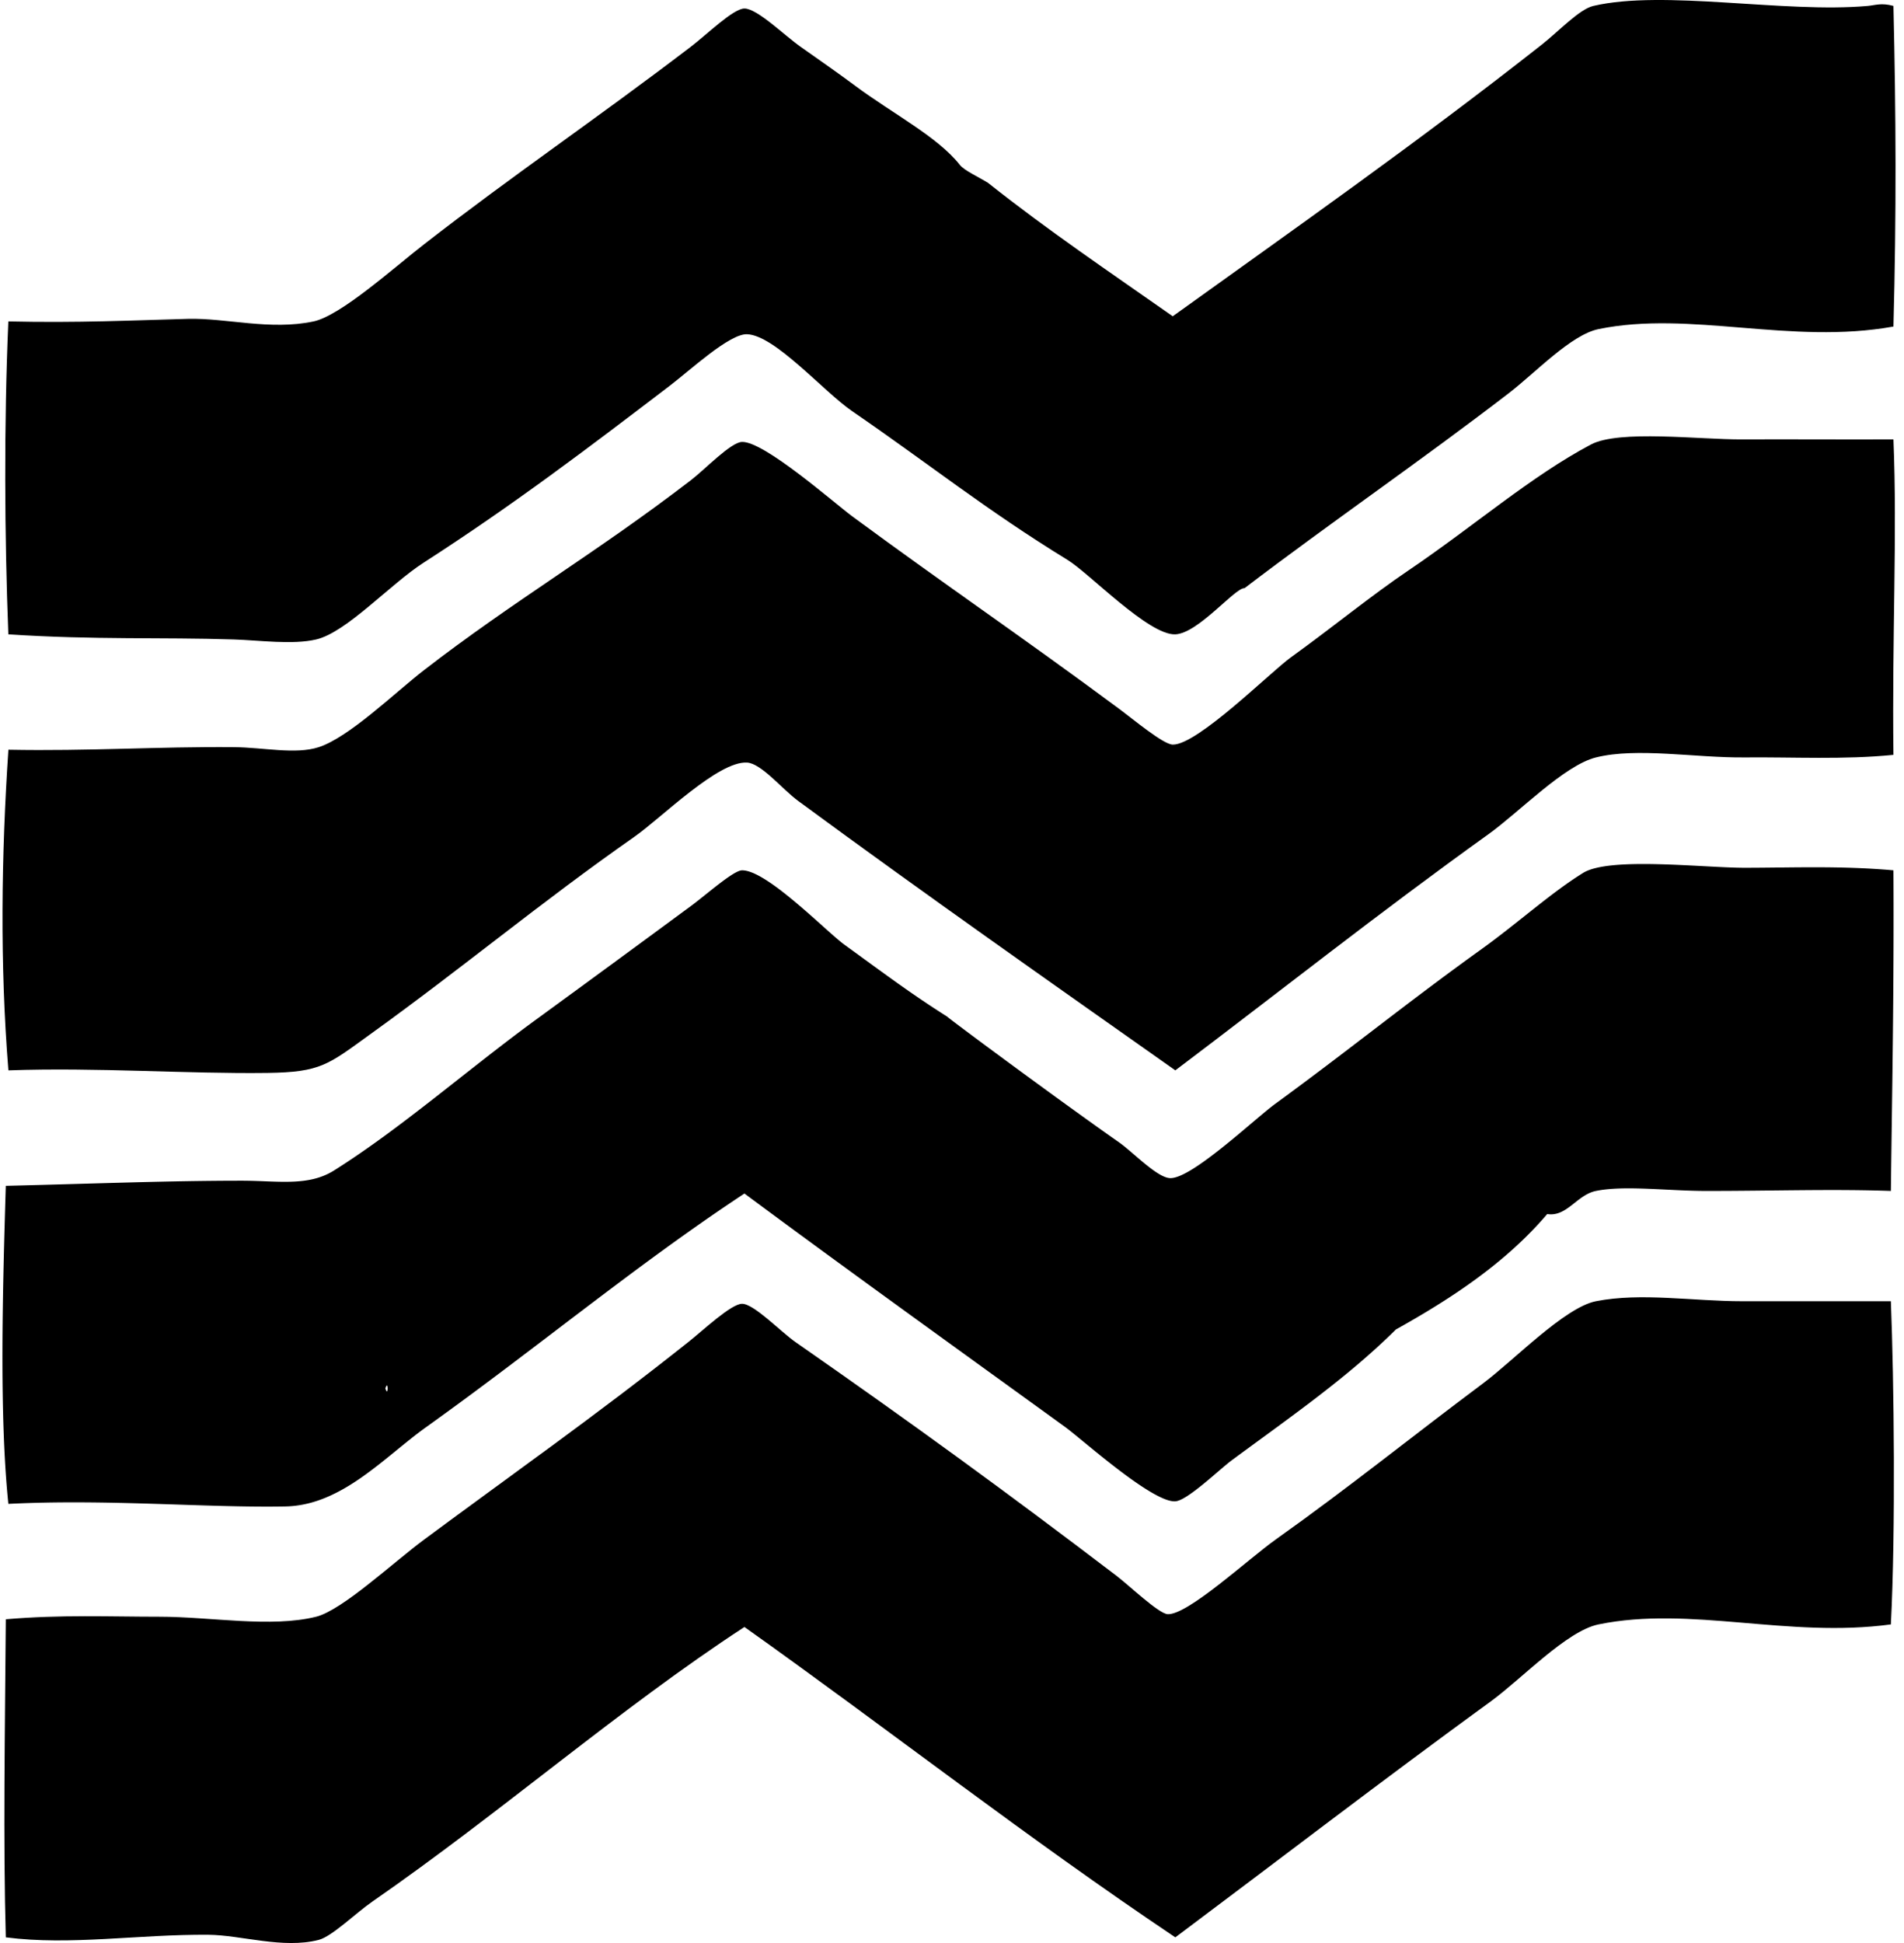 <svg xmlns="http://www.w3.org/2000/svg" width="196" height="200" fill="none" viewBox="0 0 196 200">
  <path fill="#000" fill-rule="evenodd" d="M194.914.61c.262 11.147.31 21.396 0 33.002-10.591 1.91-20.921-1.682-30.363.264-2.835.586-6.466 4.467-9.24 6.6-9.078 6.978-18.422 13.376-27.194 20.065-.96-.081-4.767 4.653-7.127 4.754-2.732.117-8.86-6.29-11.09-7.658-8.363-5.126-14.343-9.94-22.178-15.313-2.962-2.03-7.944-7.816-10.824-7.92-1.795-.066-5.864 3.71-7.922 5.28-8.499 6.486-16.145 12.293-25.344 18.217-3.51 2.262-7.949 7.185-11.09 7.922-2.405.564-5.844.086-8.449 0-7.497-.244-14.322.058-23.235-.528-.392-10.115-.458-21.62 0-32.21 7.215.163 12.803-.112 18.482-.264 3.945-.105 8.465 1.214 12.937.265 2.781-.59 8.221-5.487 11.352-7.922 9.107-7.083 17.769-12.938 27.458-20.33 1.68-1.28 4.388-3.951 5.544-3.958 1.313-.006 4.085 2.748 5.808 3.959 2.238 1.572 3.832 2.688 5.545 3.96 3.958 2.94 8.564 5.298 10.826 8.185.449.572 1.972 1.26 2.904 1.847 6.081 4.833 12.594 9.23 19.009 13.728 12.625-9.073 25.217-17.907 38.02-27.984 1.709-1.348 3.831-3.622 5.278-3.961 7.252-1.698 19.655.77 28.25 0 .767-.068 1.401-.344 2.643 0Z" clip-rule="evenodd"/>
  <path fill="#000" fill-rule="evenodd" d="M194.914 45.228c.403 9.81-.154 20.335 0 32.473-5.106.511-10.247.216-15.313.264-5.13.049-11.064-1.056-15.313 0-3.274.815-7.911 5.644-11.088 7.92-11.093 7.948-21.663 16.335-32.21 24.29-12.825-9.049-25.595-18.002-38.81-27.722-1.675-1.231-3.807-3.876-5.28-3.96-2.976-.173-8.835 5.712-11.616 7.656-9.573 6.691-17.475 13.328-27.194 20.329-4.31 3.107-5.048 3.888-10.56 3.961-8.263.11-17.488-.586-26.665-.264-.883-10.899-.73-22.141 0-33.002 8.325.158 15.307-.333 23.235-.264 3.041.026 6.32.777 8.713 0 3.13-1.018 7.86-5.628 10.823-7.92 9.241-7.15 17.742-12.072 27.458-19.538 1.52-1.167 4.12-3.915 5.282-3.961 2.273-.09 9.525 6.308 11.353 7.657 9.707 7.158 17.504 12.42 27.458 19.803 1.508 1.116 4.57 3.688 5.546 3.697 2.556.022 10.042-7.46 12.145-8.977 4.434-3.2 8.197-6.308 12.144-8.977 6.65-4.495 12.575-9.667 18.748-12.935 2.909-1.541 11.152-.506 15.575-.528 4.743-.024 9.582.017 15.569-.002Z" clip-rule="evenodd"/>
  <path fill="#000" fill-rule="evenodd" d="M194.914 89.585c.073 12.361-.161 24.043-.264 33.002-6.11-.211-12.147.003-19.01 0-4.018 0-8.384-.603-11.352 0-1.971.403-2.997 2.7-5.016 2.378-4.207 4.943-9.699 8.605-15.575 11.881-4.947 4.91-10.67 8.871-16.898 13.463-1.244.919-4.56 4.146-5.809 4.226-2.366.149-9.597-6.383-11.354-7.658-10.896-7.893-22.843-16.476-33.002-24.025-11.218 7.402-21.3 15.85-32.738 24.025-4.322 3.089-8.699 8.076-14.52 8.186-8.184.152-18.301-.782-28.515-.264-.947-9.113-.59-21.987-.264-32.738 9.48-.233 16.682-.528 24.29-.528 3.68 0 6.831.627 9.504-1.055 6.962-4.386 13.71-10.364 20.858-15.577A3851.033 3851.033 0 0 0 71.09 93.284c1.665-1.228 4.397-3.674 5.282-3.697 2.545-.059 8.69 6.302 10.56 7.658 3.94 2.856 6.876 5.066 10.56 7.391.556.5 11.75 8.781 17.688 12.938 1.442 1.008 3.935 3.659 5.282 3.694 2.222.064 8.664-6.076 10.824-7.655 7.704-5.628 13.631-10.465 21.123-15.842 3.838-2.754 7.222-5.856 10.56-7.92 2.728-1.686 12.341-.528 16.634-.528 4.875-.002 9.831-.226 15.311.262ZM39.671 142.916c.306-1.044.306 1.044 0 0Z" clip-rule="evenodd"/>
  <path fill="#000" fill-rule="evenodd" d="M194.649 133.939c.326 8.354.498 23.497 0 33.266-10.61 1.44-20.608-1.944-30.098 0-3.28.674-7.873 5.582-11.088 7.922-11.154 8.116-21.834 16.326-32.473 24.29-15.227-10.209-29.488-21.381-44.356-31.947-12.753 8.32-25.111 19.128-38.282 28.25-1.781 1.233-4.175 3.607-5.544 3.959-3.68.949-8.001-.5-11.352-.526-7.16-.062-14.217 1.129-20.858.264-.28-9.663-.088-21.386 0-32.74 5.663-.489 10.743-.262 15.842-.262 5.236 0 11.442 1.158 16.104 0 2.675-.667 7.91-5.564 11.09-7.922 9.19-6.816 17.686-12.772 27.194-20.329 1.578-1.252 4.412-3.93 5.543-3.96 1.214-.034 3.975 2.868 5.544 3.96 11.623 8.092 21.604 15.342 33.002 24.026 1.317 1.002 4.345 3.906 5.28 3.961 2.05.119 8.329-5.694 11.088-7.658 7.726-5.495 13.873-10.489 21.386-16.103 3.186-2.383 8.393-7.81 11.616-8.451 4.639-.918 10.009 0 15.049 0 4.721.003 9.646 0 15.313 0Z" clip-rule="evenodd"/>
</svg>
